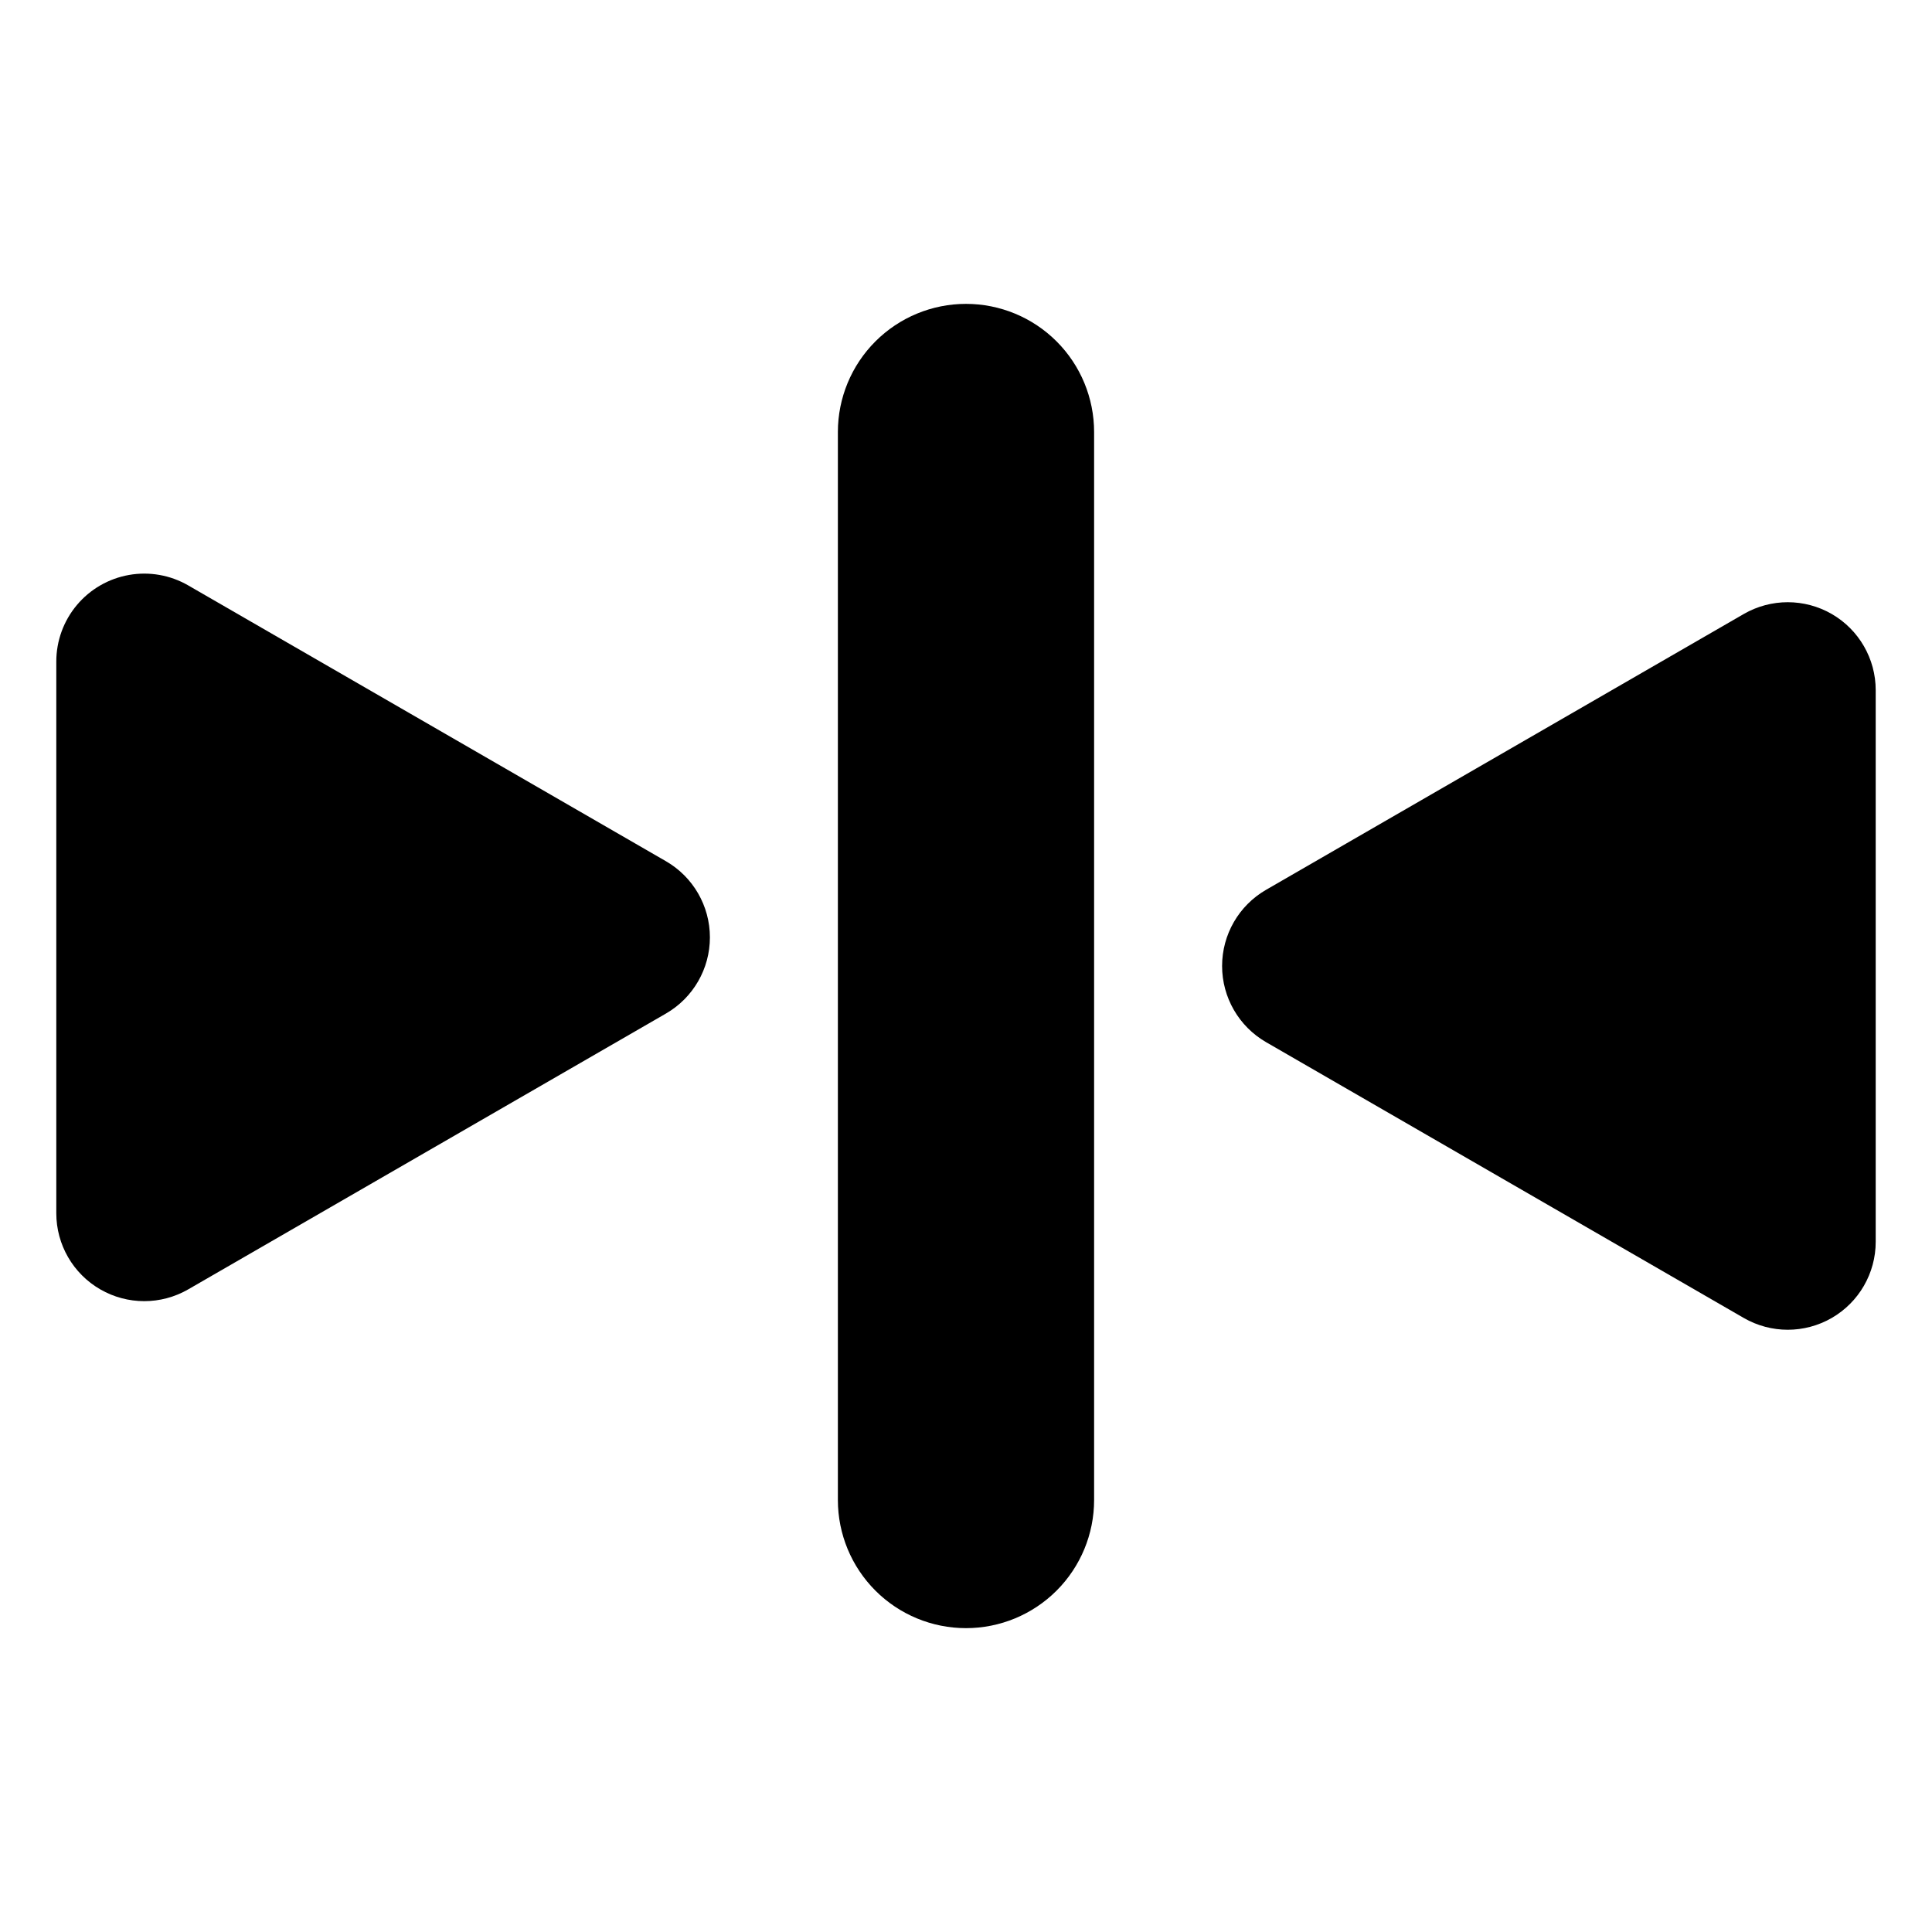 <?xml version="1.0" encoding="UTF-8"?>
<!-- Uploaded to: SVG Repo, www.svgrepo.com, Generator: SVG Repo Mixer Tools -->
<svg fill="#000000" width="800px" height="800px" version="1.1" viewBox="144 144 512 512" xmlns="http://www.w3.org/2000/svg">
 <g>
  <path d="m400 224.53c9.004 0 17.641 3.578 24.008 9.945 6.367 6.367 9.941 15.004 9.941 24.008v283.04c0 9.004-3.574 17.641-9.941 24.008-6.367 6.367-15.004 9.945-24.008 9.945-9.008 0-17.641-3.578-24.008-9.945-6.367-6.367-9.945-15.004-9.945-24.008v-283.04c0-9.004 3.578-17.641 9.945-24.008 6.367-6.367 15-9.945 24.008-9.945z"/>
  <path d="m479.52 379.81c-7.211 4.164-11.652 11.859-11.652 20.188 0 8.324 4.441 16.02 11.652 20.184l126.6 73.094c7.211 4.164 16.098 4.164 23.309 0 7.211-4.164 11.652-11.859 11.652-20.184v-146.19c0-8.328-4.441-16.023-11.652-20.188-7.211-4.16-16.098-4.16-23.309 0z"/>
  <path d="m320.48 412.6c7.211-4.164 11.652-11.855 11.652-20.184 0-8.328-4.441-16.02-11.652-20.184l-126.6-73.094c-4.746-2.742-10.305-3.723-15.703-2.769-5.394 0.953-10.281 3.773-13.805 7.973-3.523 4.195-5.453 9.5-5.453 14.98v146.19c0 8.328 4.441 16.02 11.652 20.184 7.211 4.164 16.098 4.164 23.309 0z"/>
 </g>
</svg>